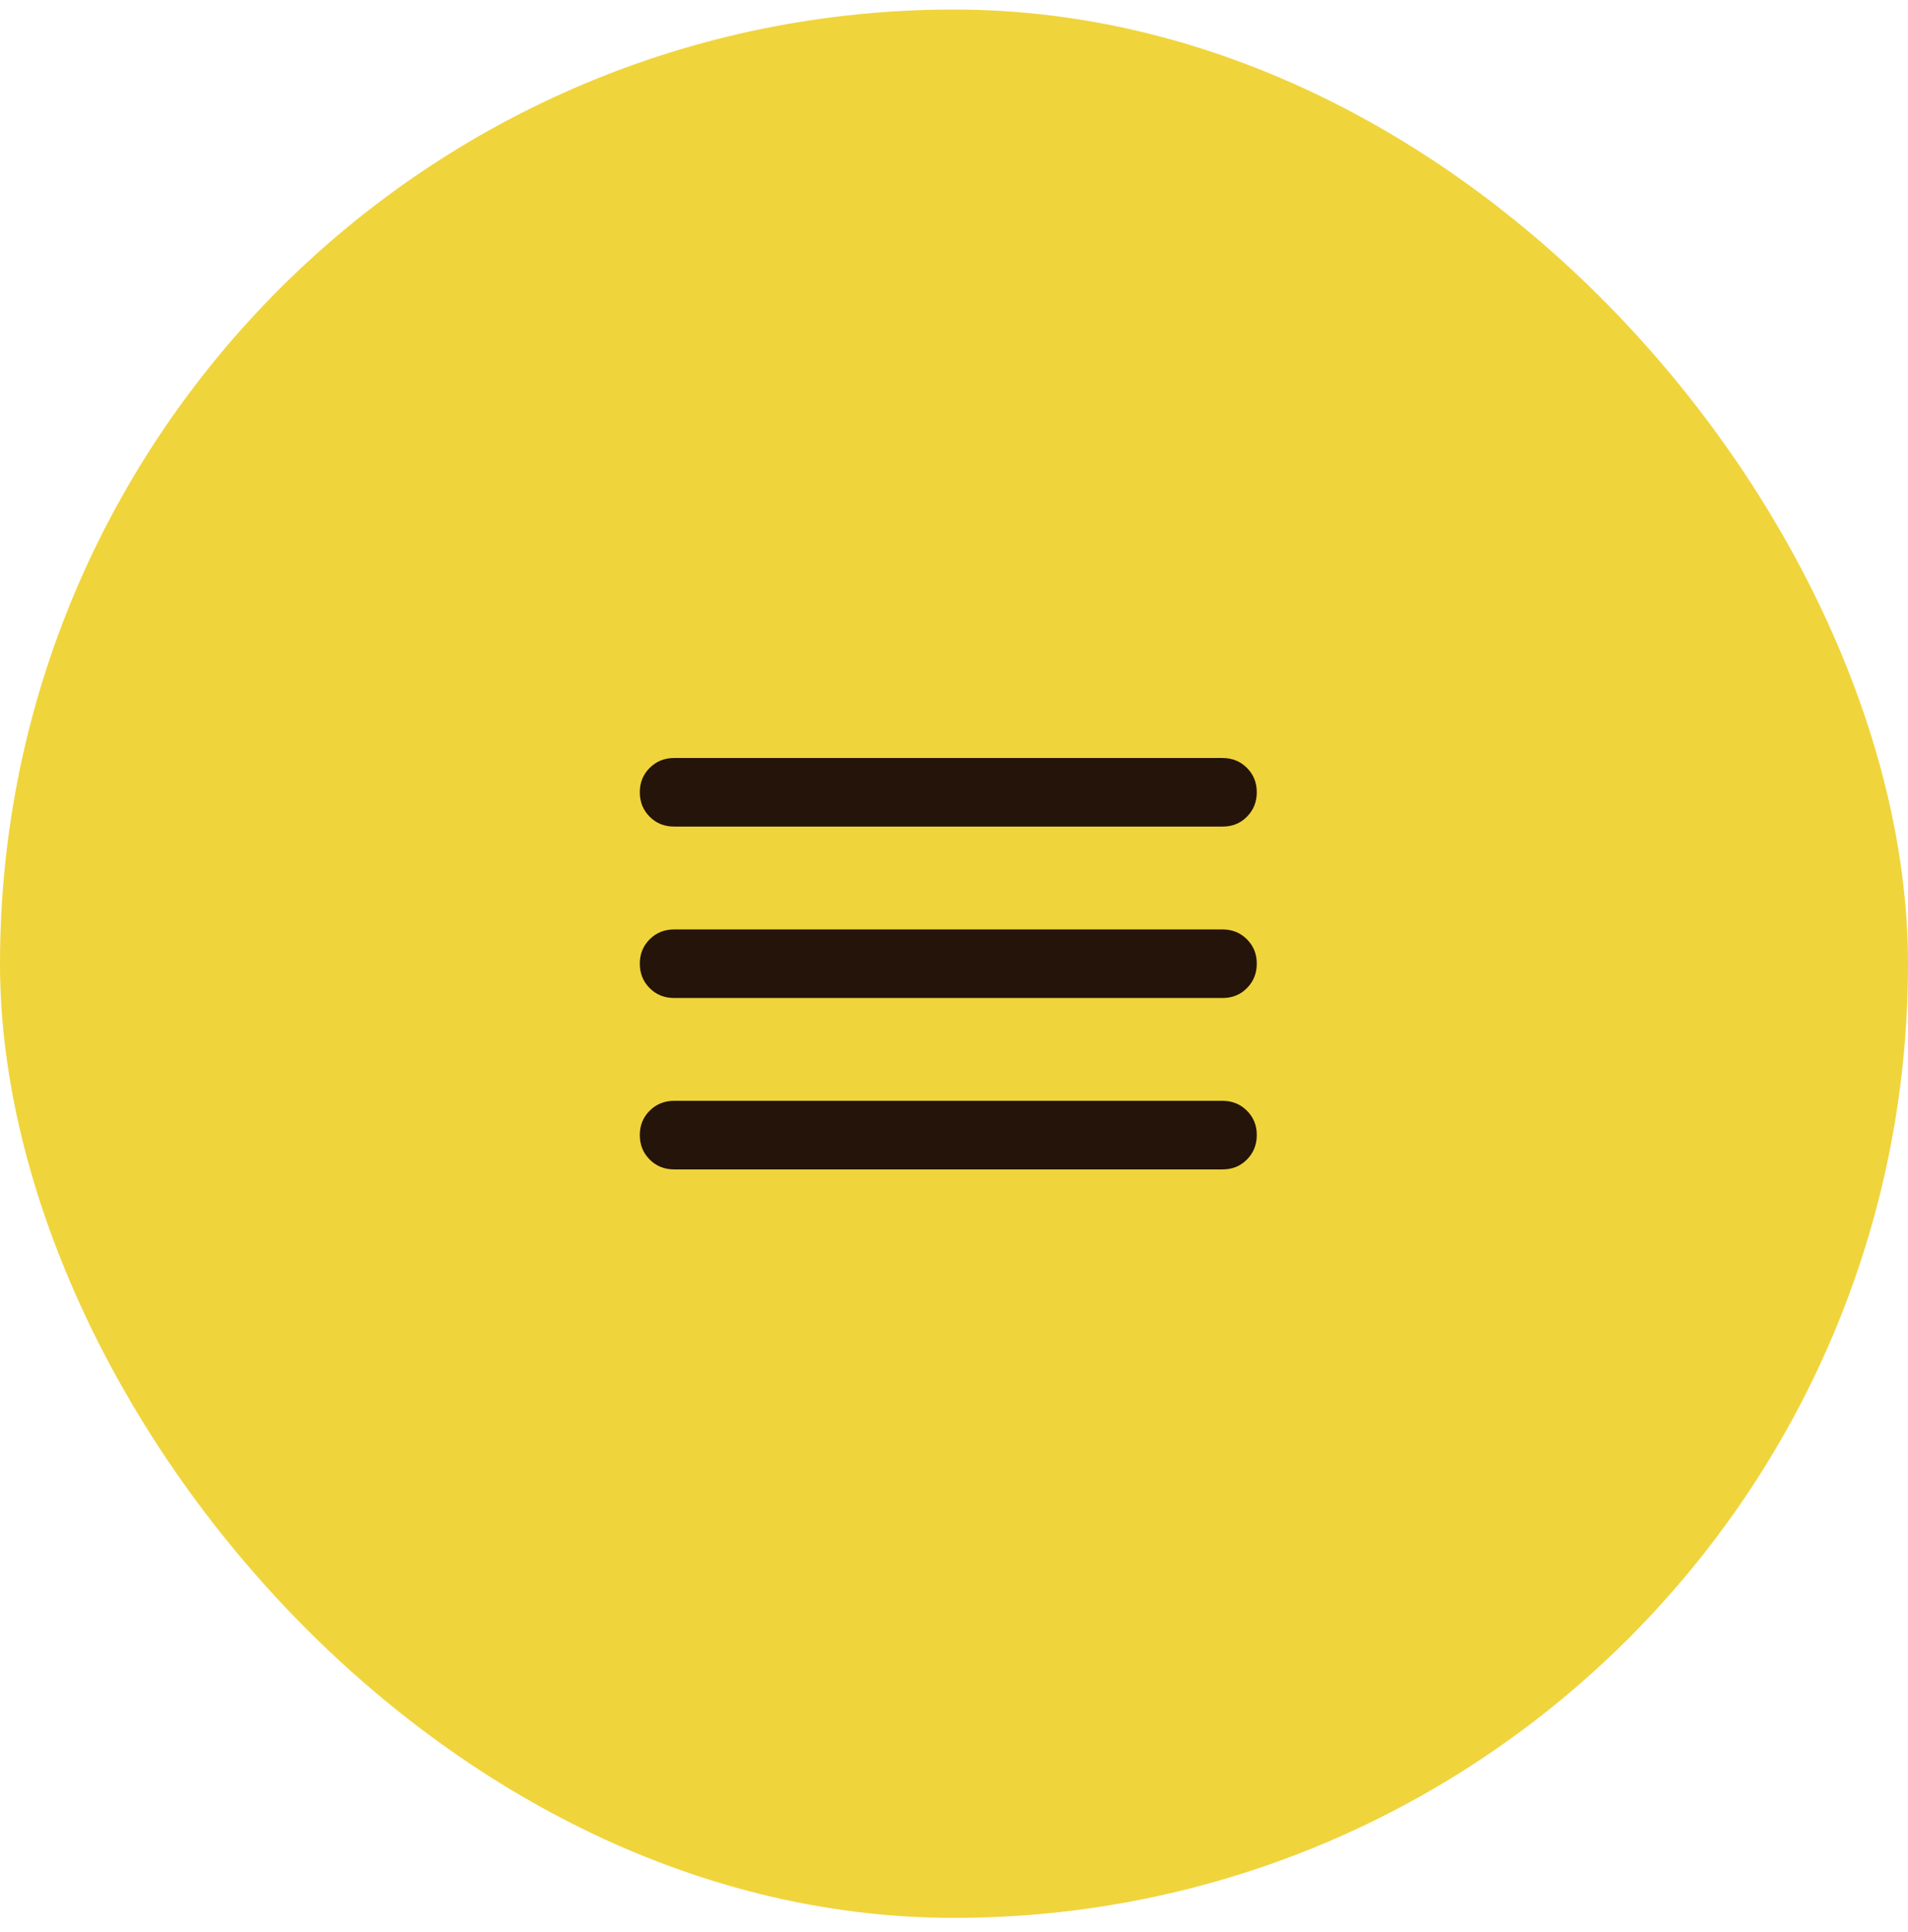<svg width="80" height="81" viewBox="0 0 80 81" fill="none" xmlns="http://www.w3.org/2000/svg">
<rect y="0.4" width="80" height="80" rx="40" fill="#F0D43C"/>
<path d="M28.264 49.023C27.856 49.023 27.515 48.885 27.24 48.609C26.965 48.333 26.827 47.992 26.826 47.586C26.826 47.179 26.963 46.838 27.24 46.562C27.517 46.286 27.858 46.148 28.264 46.148H51.258C51.665 46.148 52.006 46.286 52.282 46.562C52.558 46.838 52.696 47.179 52.695 47.586C52.694 47.992 52.556 48.333 52.281 48.61C52.006 48.887 51.665 49.025 51.258 49.023H28.264ZM28.264 41.837C27.856 41.837 27.515 41.699 27.24 41.423C26.965 41.147 26.827 40.806 26.826 40.4C26.826 39.994 26.963 39.653 27.24 39.377C27.517 39.101 27.858 38.963 28.264 38.963H51.258C51.665 38.963 52.006 39.101 52.282 39.377C52.558 39.653 52.696 39.994 52.695 40.4C52.694 40.806 52.556 41.148 52.281 41.425C52.006 41.702 51.665 41.839 51.258 41.837H28.264ZM28.264 34.651C27.856 34.651 27.515 34.514 27.24 34.238C26.965 33.962 26.827 33.621 26.826 33.214C26.826 32.808 26.963 32.467 27.24 32.191C27.517 31.915 27.858 31.777 28.264 31.777H51.258C51.665 31.777 52.006 31.915 52.282 32.191C52.558 32.467 52.696 32.808 52.695 33.214C52.694 33.621 52.556 33.962 52.281 34.239C52.006 34.516 51.665 34.653 51.258 34.651H28.264Z" fill="#241409"/>
</svg>
